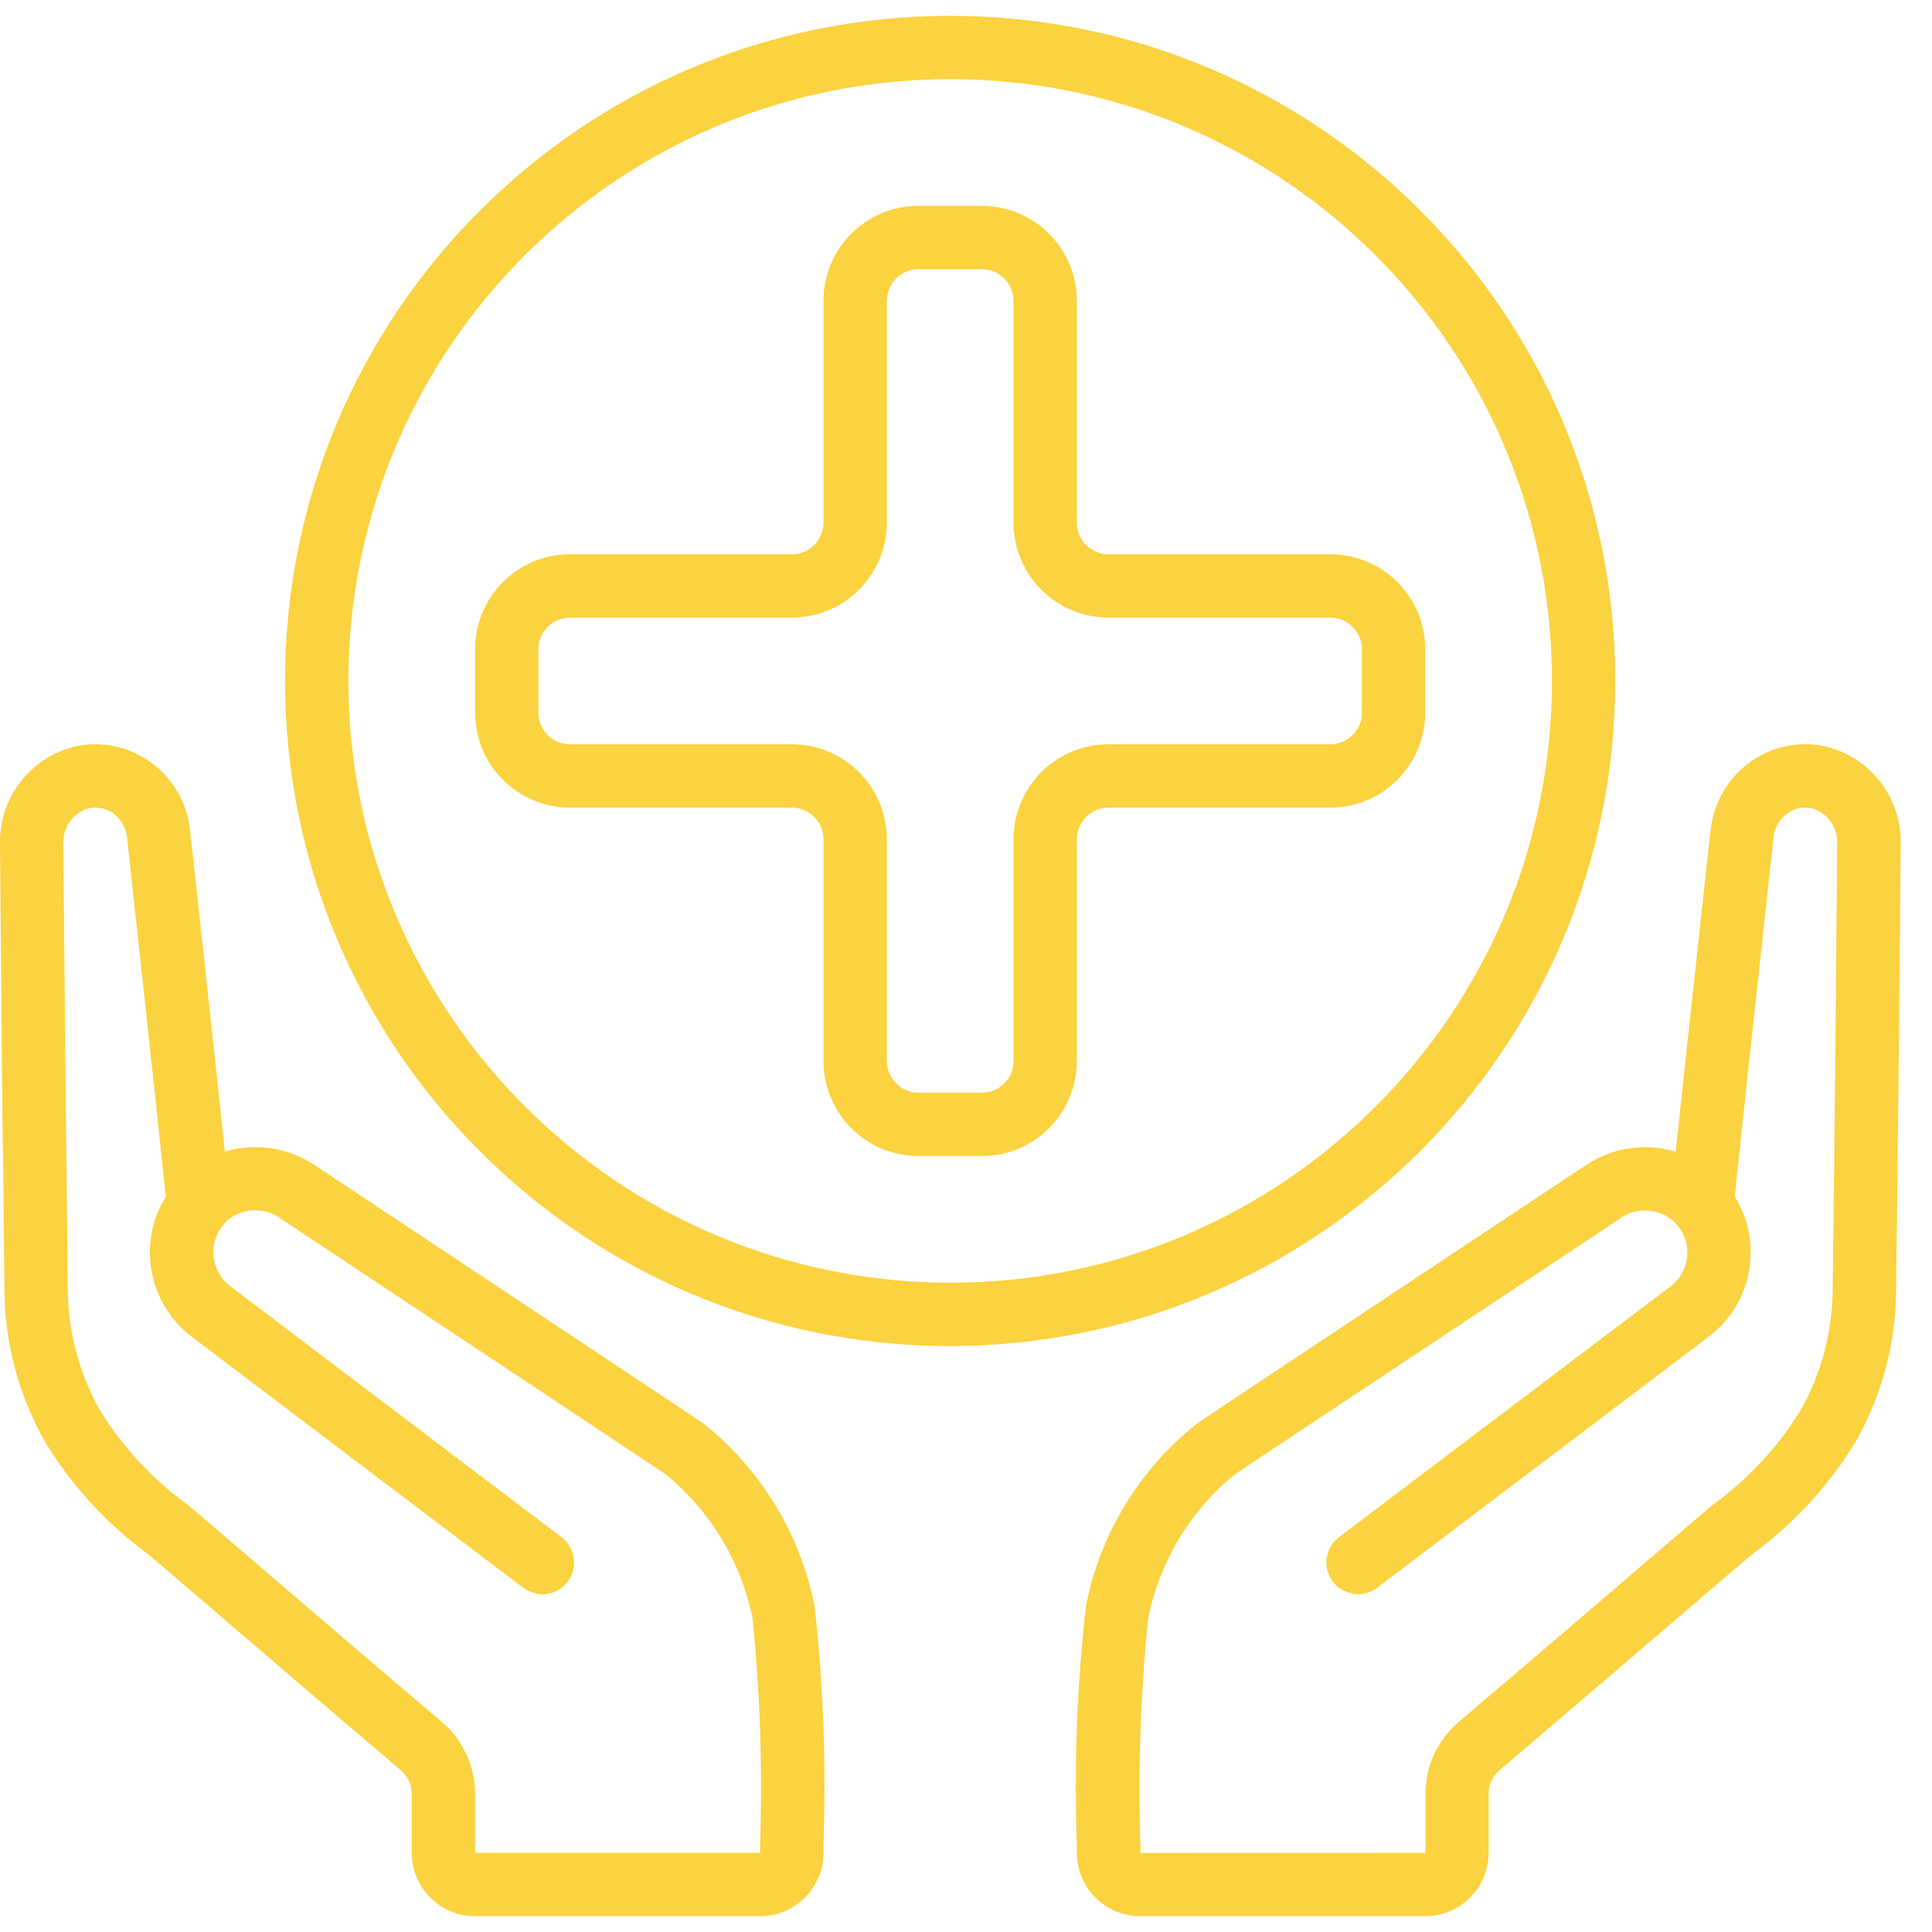 <?xml version="1.0" encoding="UTF-8"?> <svg xmlns="http://www.w3.org/2000/svg" width="64" height="64" viewBox="0 0 64 64" fill="none"><g clip-path="url(#clip0_1713_25511)"><path d="M15.738 63.475H25.18C26.334 63.475 27.272 62.544 27.279 61.39V61.097C27.373 58.461 27.275 55.822 26.984 53.201C26.51 50.812 25.204 48.669 23.298 47.152C23.148 47.047 21.793 46.143 16.071 42.347L10.387 38.572C9.518 38.005 8.443 37.849 7.449 38.147C7.23 36.068 7.115 35.012 6.624 30.494L6.292 27.459C6.186 26.568 5.709 25.763 4.978 25.241C4.261 24.723 3.356 24.536 2.492 24.727C1 25.085 -0.038 26.437 3.14359e-05 27.97C0.068 36.099 0.069 36.205 0.105 38.656L0.147 42.61C0.137 44.406 0.596 46.174 1.478 47.738C2.353 49.187 3.505 50.45 4.868 51.455L5.57 52.049C8.463 54.534 11.3 56.962 13.273 58.638C13.507 58.836 13.64 59.127 13.639 59.433V61.377C13.639 62.536 14.579 63.475 15.738 63.475ZM6.935 50.456L6.22 49.849C5.052 49.004 4.062 47.936 3.306 46.709C2.599 45.45 2.234 44.029 2.245 42.585L2.203 38.631C2.173 36.181 2.172 36.075 2.098 27.953C2.071 27.418 2.413 26.933 2.926 26.778C3.003 26.762 3.081 26.754 3.159 26.754C3.373 26.755 3.581 26.822 3.754 26.947C4.001 27.123 4.164 27.395 4.203 27.696L4.532 30.722C5.114 36.061 5.168 36.561 5.491 39.64C4.542 41.175 4.911 43.179 6.344 44.276L17.337 52.598C17.636 52.824 18.032 52.873 18.378 52.728C18.723 52.582 18.965 52.263 19.011 51.891C19.058 51.519 18.902 51.15 18.603 50.924L7.615 42.597C7.013 42.13 6.889 41.271 7.334 40.654C7.385 40.601 7.431 40.542 7.469 40.48C7.951 40.029 8.679 39.964 9.233 40.323L14.918 44.1C19.711 47.28 21.9 48.732 22.031 48.822C23.524 50.034 24.549 51.728 24.93 53.613C25.178 56.097 25.262 58.595 25.18 61.09V61.377H15.738V59.433C15.739 58.511 15.335 57.635 14.632 57.038C12.659 55.364 9.826 52.939 6.935 50.456Z" fill="#FBD23F"></path><path d="M60.468 24.726C59.604 24.535 58.699 24.723 57.982 25.241C57.25 25.766 56.773 26.575 56.669 27.47L56.446 29.503C55.859 34.876 55.745 35.926 55.509 38.154C54.516 37.852 53.44 38.005 52.571 38.574L46.689 42.478C41.128 46.169 39.807 47.044 39.623 47.181C37.734 48.691 36.441 50.821 35.973 53.194C35.678 55.817 35.577 58.459 35.672 61.097V61.39C35.679 62.544 36.617 63.475 37.77 63.475H47.213C48.372 63.475 49.312 62.536 49.312 61.377V59.433C49.31 59.127 49.443 58.837 49.676 58.638C51.651 56.959 54.486 54.534 57.381 52.049L58.087 51.451C59.452 50.448 60.605 49.187 61.482 47.738C62.365 46.173 62.823 44.405 62.812 42.608L62.858 38.66C62.889 36.205 62.89 36.105 62.964 27.97C63.002 26.436 61.962 25.083 60.468 24.726ZM60.759 38.635L60.712 42.584C60.724 44.028 60.358 45.45 59.651 46.709C58.897 47.935 57.909 49.001 56.743 49.846L56.022 50.456C53.132 52.938 50.298 55.364 48.325 57.039C47.623 57.636 47.219 58.511 47.221 59.433V61.377L37.778 61.382V61.091C37.696 58.593 37.782 56.092 38.035 53.606C38.409 51.738 39.419 50.058 40.893 48.851C41.064 48.729 43.19 47.319 47.85 44.227L53.725 40.326C53.952 40.176 54.218 40.096 54.49 40.097C54.871 40.097 55.236 40.248 55.506 40.516C55.542 40.571 55.584 40.622 55.63 40.668C56.075 41.284 55.951 42.142 55.35 42.605L44.354 50.921C44.055 51.147 43.9 51.516 43.946 51.888C43.992 52.26 44.234 52.579 44.579 52.724C44.925 52.87 45.322 52.821 45.62 52.594L56.618 44.269C58.054 43.174 58.421 41.166 57.465 39.634C57.809 36.381 57.85 36.008 58.534 29.73L58.754 27.706C58.791 27.401 58.954 27.126 59.203 26.948C59.441 26.774 59.743 26.712 60.03 26.778C60.544 26.932 60.886 27.418 60.859 27.953C60.79 36.08 60.788 36.181 60.759 38.635Z" fill="#FBD23F"></path><path d="M53.508 22.557C53.508 10.389 43.644 0.525 31.476 0.525C19.307 0.525 9.443 10.389 9.443 22.557C9.443 34.726 19.307 44.59 31.476 44.59C43.638 44.576 53.495 34.72 53.508 22.557ZM11.541 22.557C11.541 11.548 20.466 2.623 31.476 2.623C42.485 2.623 51.41 11.548 51.41 22.557C51.41 33.567 42.485 42.492 31.476 42.492C20.471 42.48 11.553 33.562 11.541 22.557Z" fill="#FBD23F"></path><path d="M35.672 35.148V27.803C35.672 27.224 36.142 26.754 36.721 26.754H44.066C45.804 26.754 47.213 25.345 47.213 23.607V21.508C47.213 19.77 45.804 18.361 44.066 18.361H36.721C36.142 18.361 35.672 17.891 35.672 17.312V9.967C35.672 8.229 34.263 6.82 32.525 6.82H30.426C28.688 6.82 27.279 8.229 27.279 9.967V17.312C27.279 17.891 26.809 18.361 26.23 18.361H18.885C17.147 18.361 15.738 19.77 15.738 21.508V23.607C15.738 25.345 17.147 26.754 18.885 26.754H26.23C26.809 26.754 27.279 27.224 27.279 27.803V35.148C27.279 36.886 28.688 38.295 30.426 38.295H32.525C34.263 38.295 35.672 36.886 35.672 35.148ZM29.377 35.148V27.803C29.377 26.065 27.968 24.656 26.23 24.656H18.885C18.306 24.656 17.836 24.186 17.836 23.607V21.508C17.836 20.929 18.306 20.459 18.885 20.459H26.23C27.968 20.459 29.377 19.05 29.377 17.312V9.967C29.377 9.388 29.847 8.918 30.426 8.918H32.525C33.104 8.918 33.574 9.388 33.574 9.967V17.312C33.574 18.146 33.906 18.947 34.496 19.537C35.086 20.128 35.887 20.459 36.721 20.459H44.066C44.645 20.459 45.115 20.929 45.115 21.508V23.607C45.115 24.186 44.645 24.656 44.066 24.656H36.721C34.983 24.656 33.574 26.065 33.574 27.803V35.148C33.574 35.727 33.104 36.197 32.525 36.197H30.426C29.847 36.197 29.377 35.727 29.377 35.148Z" fill="#FBD23F"></path></g><defs><clipPath id="clip0_1713_25511"><rect width="64" height="64" fill="white"></rect></clipPath></defs></svg> 